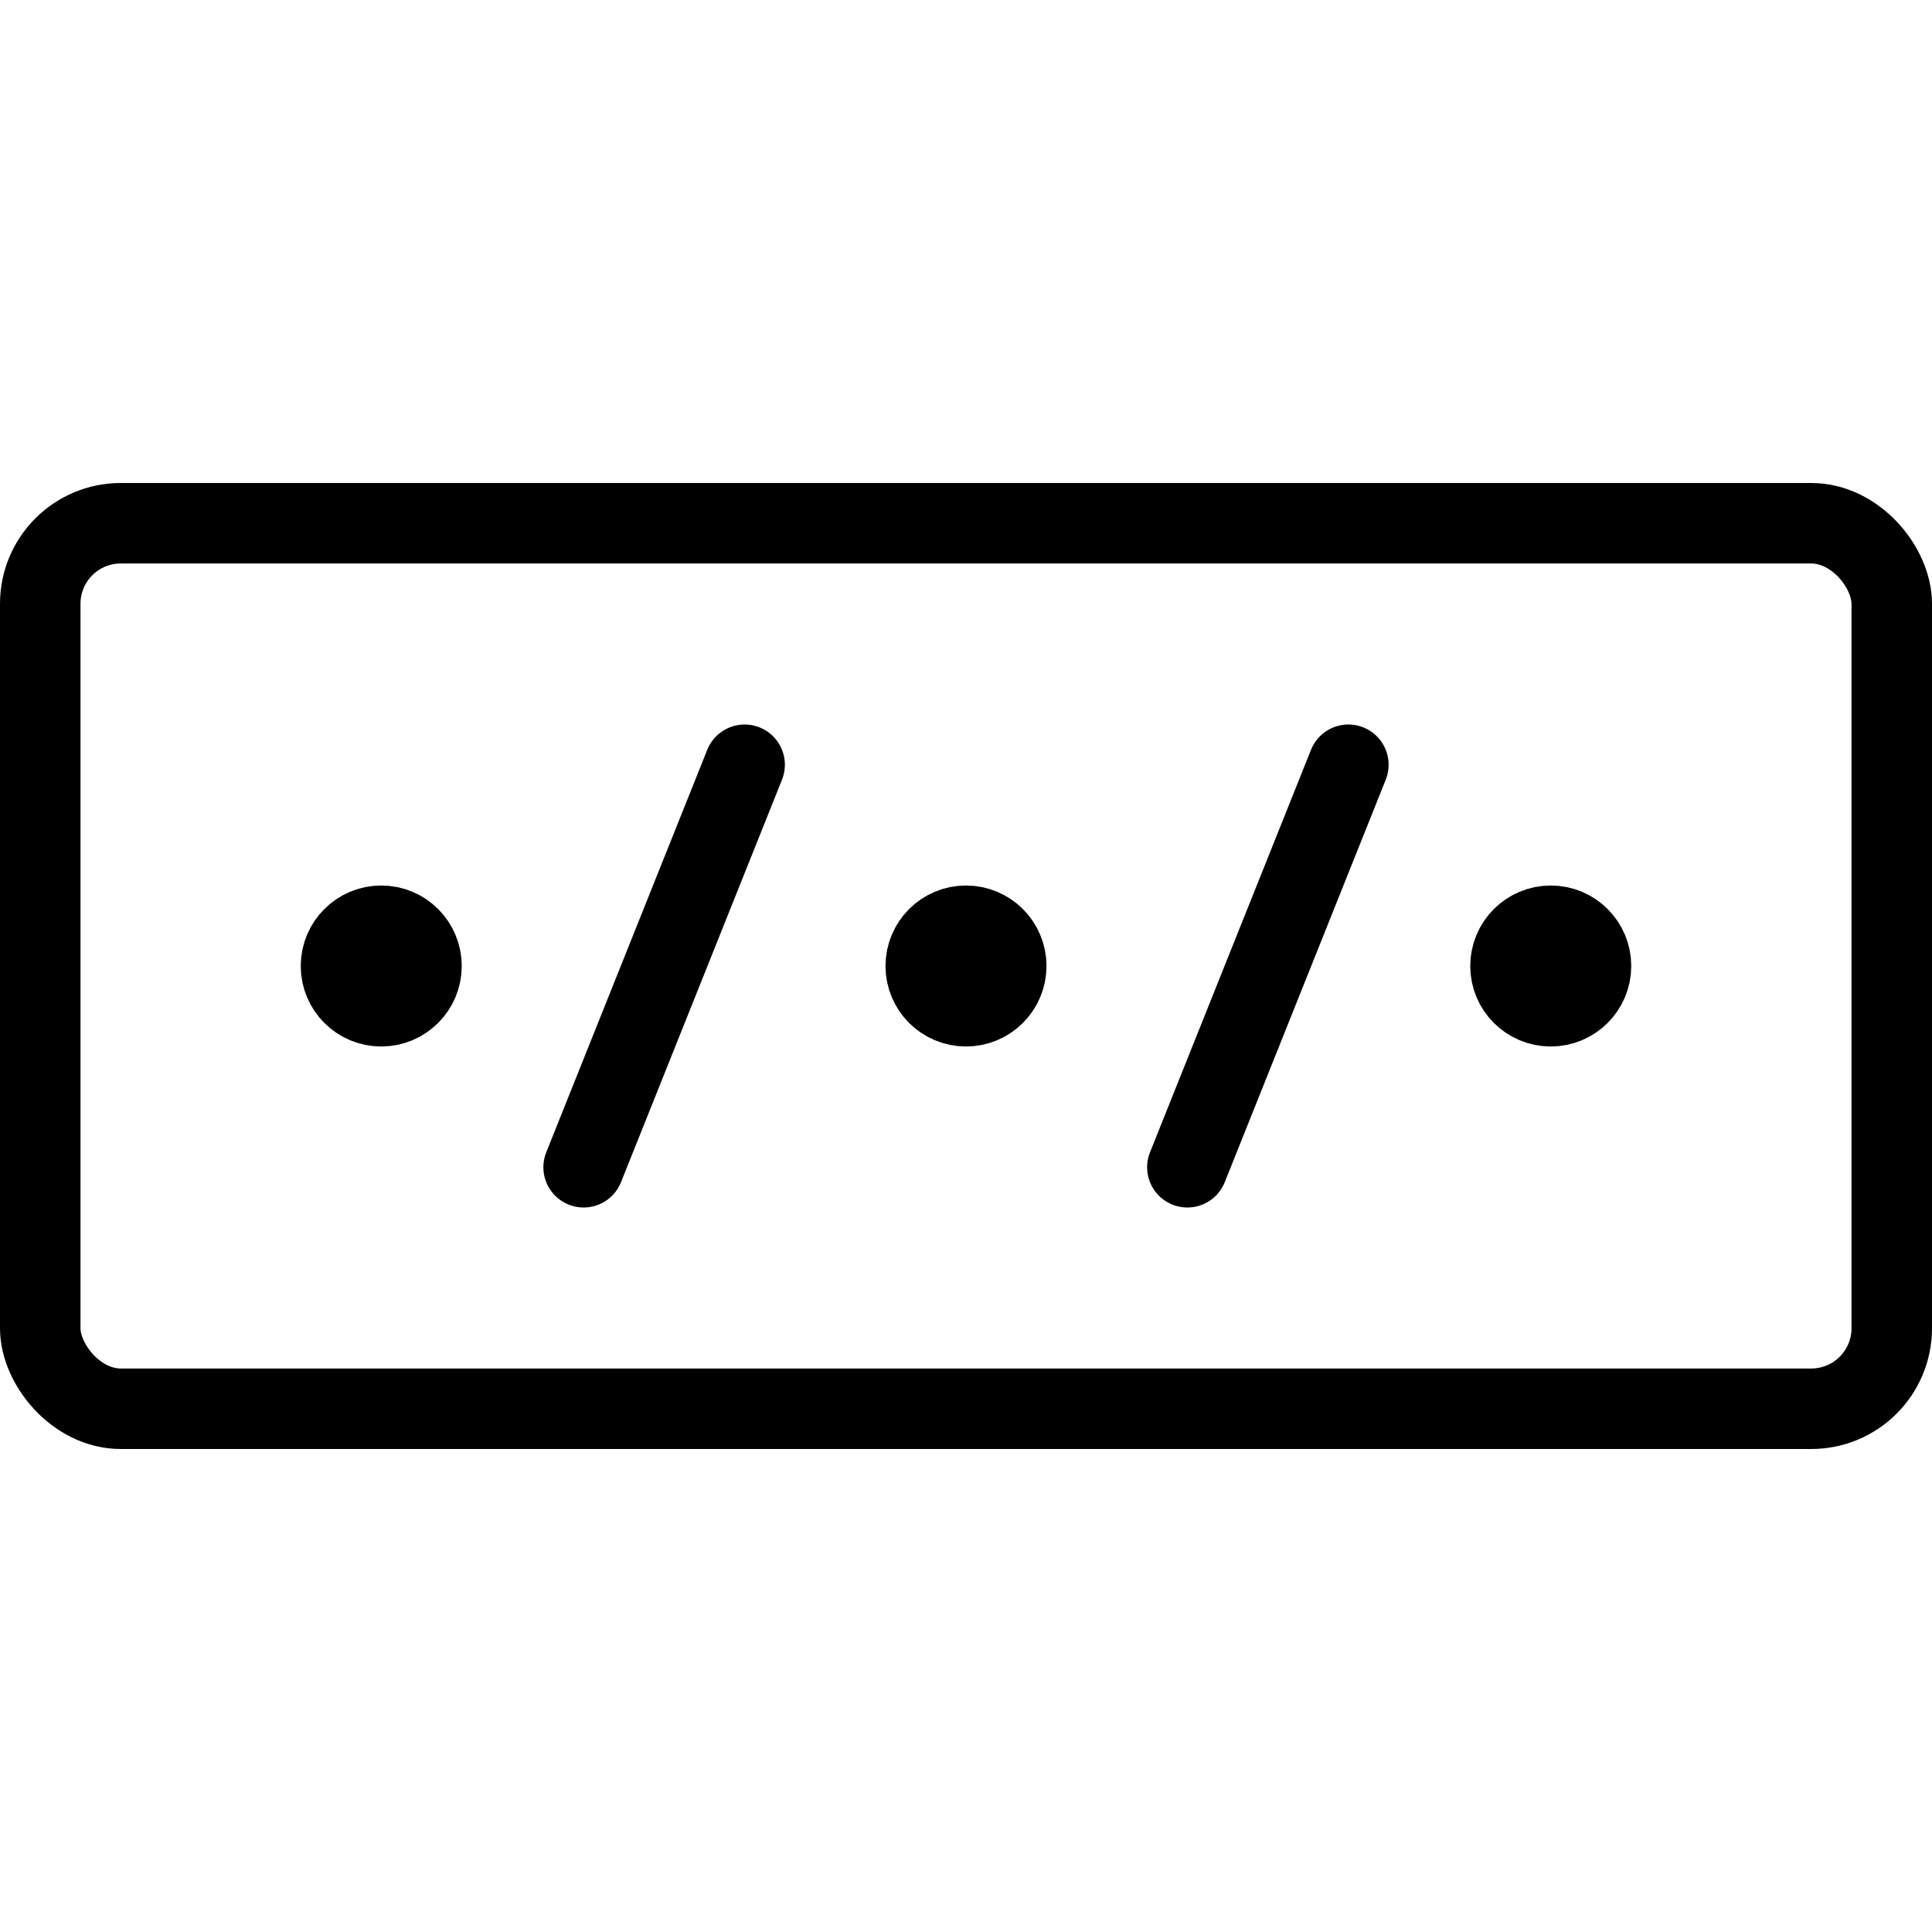 <svg xmlns="http://www.w3.org/2000/svg" viewBox="0 0 24 24"><g transform="matrix(1,0,0,1,0,0)"><defs><style>.a{fill:none;stroke:#000000;stroke-linecap:round;stroke-linejoin:round;}</style></defs><rect class="a" x="0.5" y="6.5" width="23" height="11" rx="1"></rect><line class="a" x1="9.25" y1="9.5" x2="7.25" y2="14.5"></line><line class="a" x1="16.75" y1="9.5" x2="14.75" y2="14.5"></line><circle class="a" cx="4.736" cy="12" r="0.5"></circle><circle class="a" cx="12" cy="12" r="0.5"></circle><circle class="a" cx="19.264" cy="12" r="0.5"></circle></g></svg>
